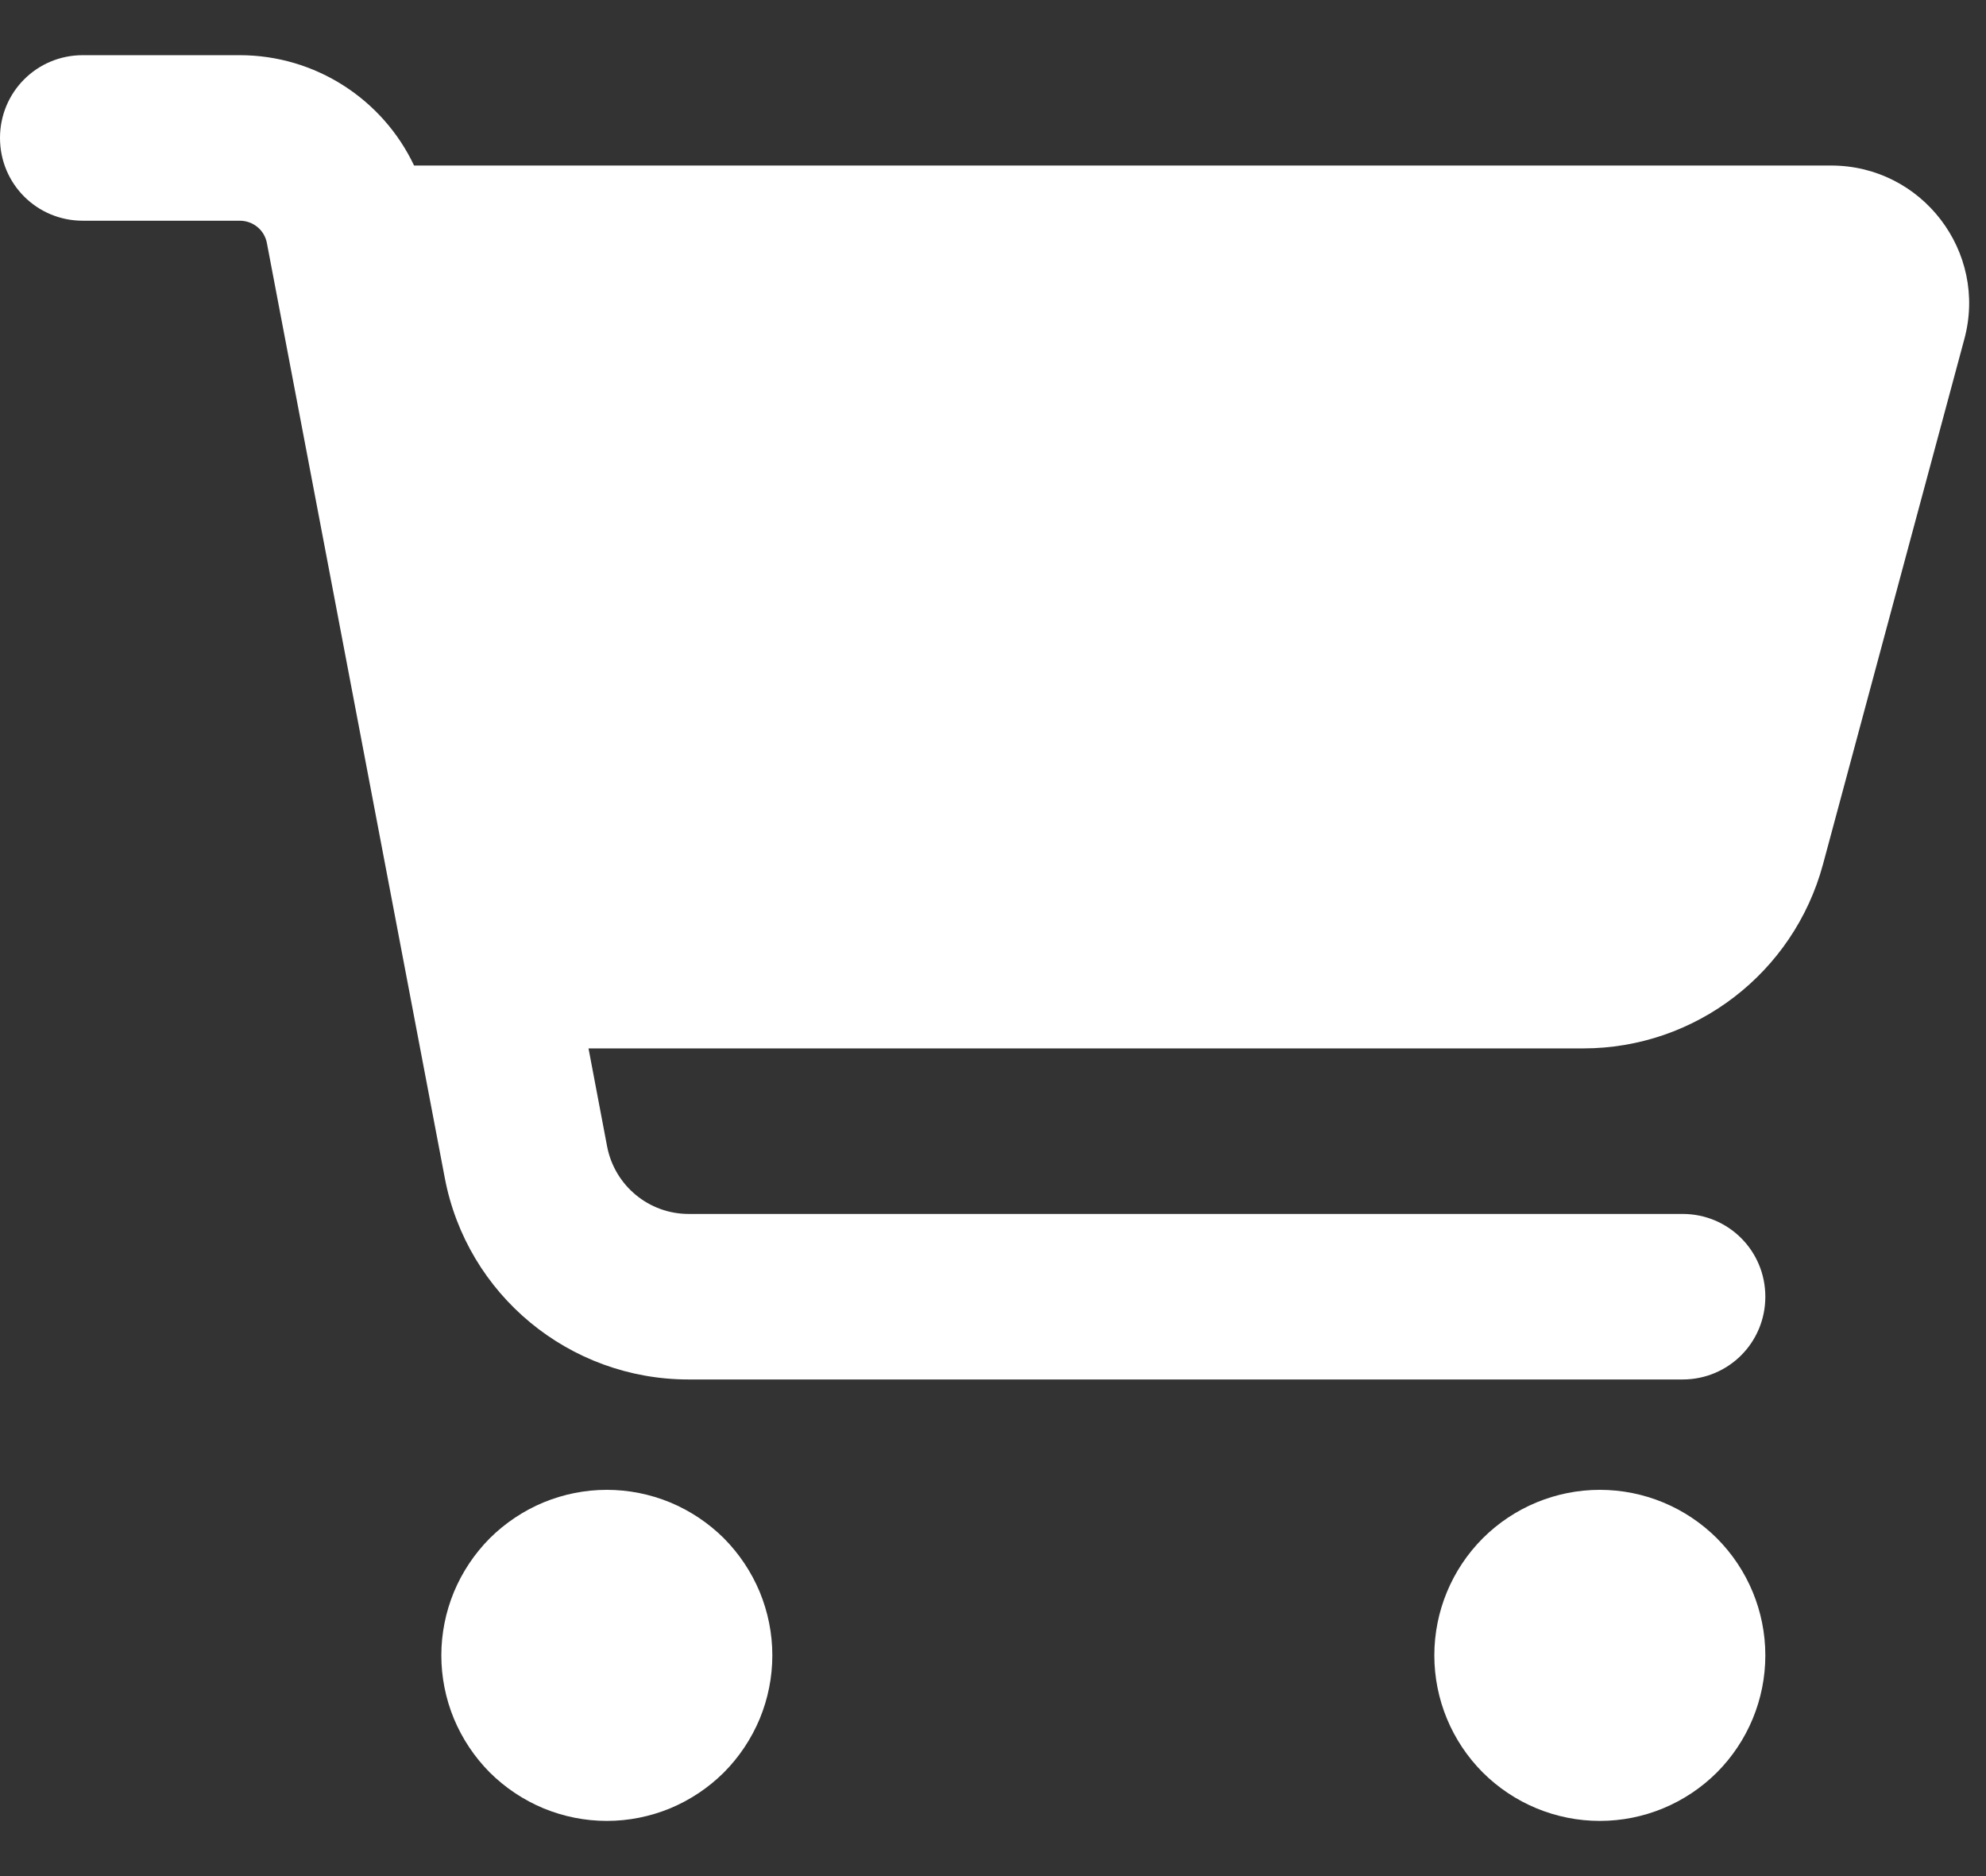 <svg width="18" height="17" viewBox="0 0 18 17" fill="none" xmlns="http://www.w3.org/2000/svg">
    <rect x="0" y="0" width="18" height="17" fill="#333333" stroke="none"/>
    <g clip-path="url(#clip0_33_2507)">
        <path
            d="M0 1.25C0 0.834 0.334 0.5 0.75 0.5H2.172C2.859 0.5 3.469 0.9 3.753 1.5H16.597C17.419 1.5 18.019 2.281 17.803 3.075L16.522 7.834C16.256 8.816 15.366 9.5 14.35 9.5H5.334L5.503 10.391C5.572 10.744 5.881 11 6.241 11H15.25C15.666 11 16 11.334 16 11.75C16 12.166 15.666 12.5 15.25 12.5H6.241C5.159 12.5 4.231 11.731 4.031 10.672L2.419 2.203C2.397 2.084 2.294 2 2.172 2H0.75C0.334 2 0 1.666 0 1.25ZM4 15C4 14.803 4.039 14.608 4.114 14.426C4.19 14.244 4.3 14.079 4.439 13.939C4.579 13.8 4.744 13.69 4.926 13.614C5.108 13.539 5.303 13.5 5.5 13.5C5.697 13.5 5.892 13.539 6.074 13.614C6.256 13.69 6.421 13.8 6.561 13.939C6.7 14.079 6.81 14.244 6.886 14.426C6.961 14.608 7 14.803 7 15C7 15.197 6.961 15.392 6.886 15.574C6.81 15.756 6.7 15.921 6.561 16.061C6.421 16.2 6.256 16.31 6.074 16.386C5.892 16.461 5.697 16.5 5.5 16.5C5.303 16.5 5.108 16.461 4.926 16.386C4.744 16.31 4.579 16.2 4.439 16.061C4.3 15.921 4.19 15.756 4.114 15.574C4.039 15.392 4 15.197 4 15ZM14.5 13.5C14.898 13.5 15.279 13.658 15.561 13.939C15.842 14.221 16 14.602 16 15C16 15.398 15.842 15.779 15.561 16.061C15.279 16.342 14.898 16.5 14.5 16.5C14.102 16.5 13.721 16.342 13.439 16.061C13.158 15.779 13 15.398 13 15C13 14.602 13.158 14.221 13.439 13.939C13.721 13.658 14.102 13.5 14.5 13.5Z"
            fill="white" />
    </g>
    <defs>
        <clipPath id="clip0_33_2507">
            <rect width="18" height="16" fill="white" transform="translate(0 0.5)" />
        </clipPath>
    </defs>
</svg>